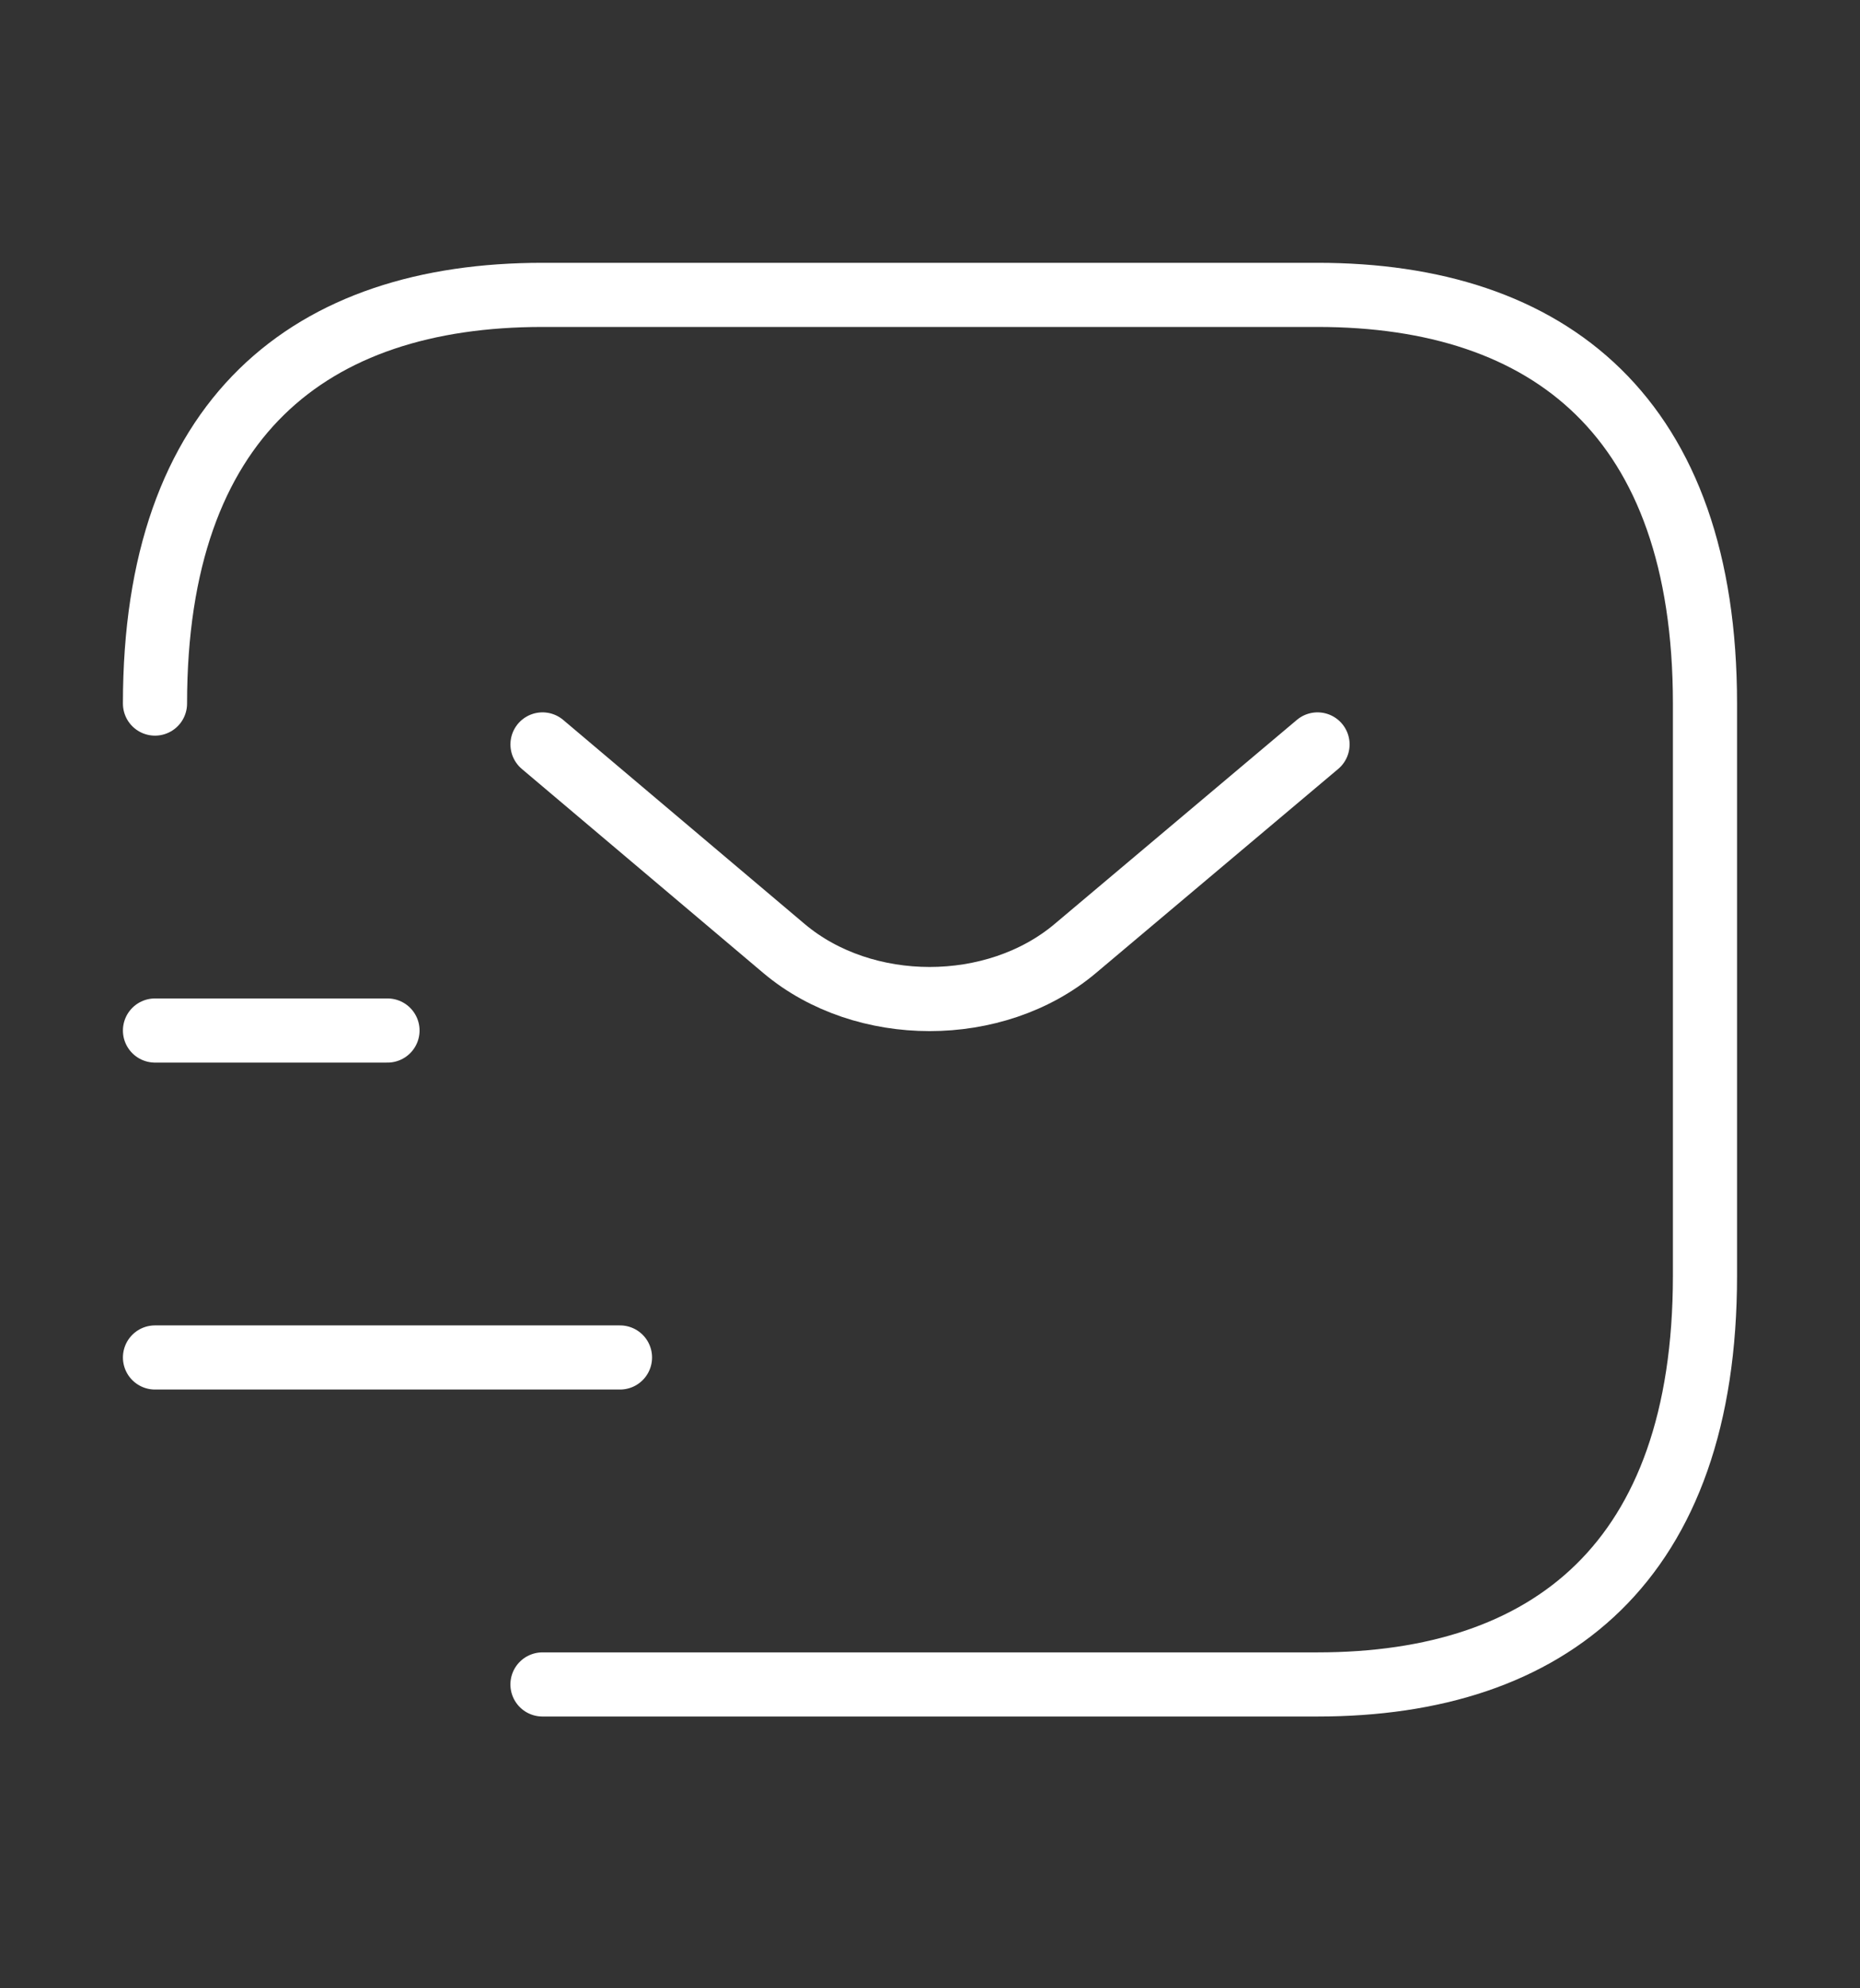 <svg width="58" height="62" viewBox="0 0 58 62" fill="none" xmlns="http://www.w3.org/2000/svg">
<rect x="0" y="0" width="58" height="62" fill="#333333" stroke="none"/>
<path d="M4.833 21.939C4.833 13.018 9.666 9.195 16.916 9.195H41.083C48.333 9.195 53.166 13.018 53.166 21.939V39.781C53.166 48.702 48.333 52.525 41.083 52.525H16.916" stroke="white" stroke-width="2" stroke-miterlimit="10" stroke-linecap="round" stroke-linejoin="round"/>
<path d="M41.084 23.213L33.52 29.585C31.03 31.675 26.946 31.675 24.457 29.585L16.917 23.213" stroke="white" stroke-width="2" stroke-miterlimit="10" stroke-linecap="round" stroke-linejoin="round"/>
<path d="M4.833 42.329H19.333" stroke="white" stroke-width="2" stroke-miterlimit="10" stroke-linecap="round" stroke-linejoin="round"/>
<path d="M4.833 32.134H12.083" stroke="white" stroke-width="2" stroke-miterlimit="10" stroke-linecap="round" stroke-linejoin="round"/>
</svg>
